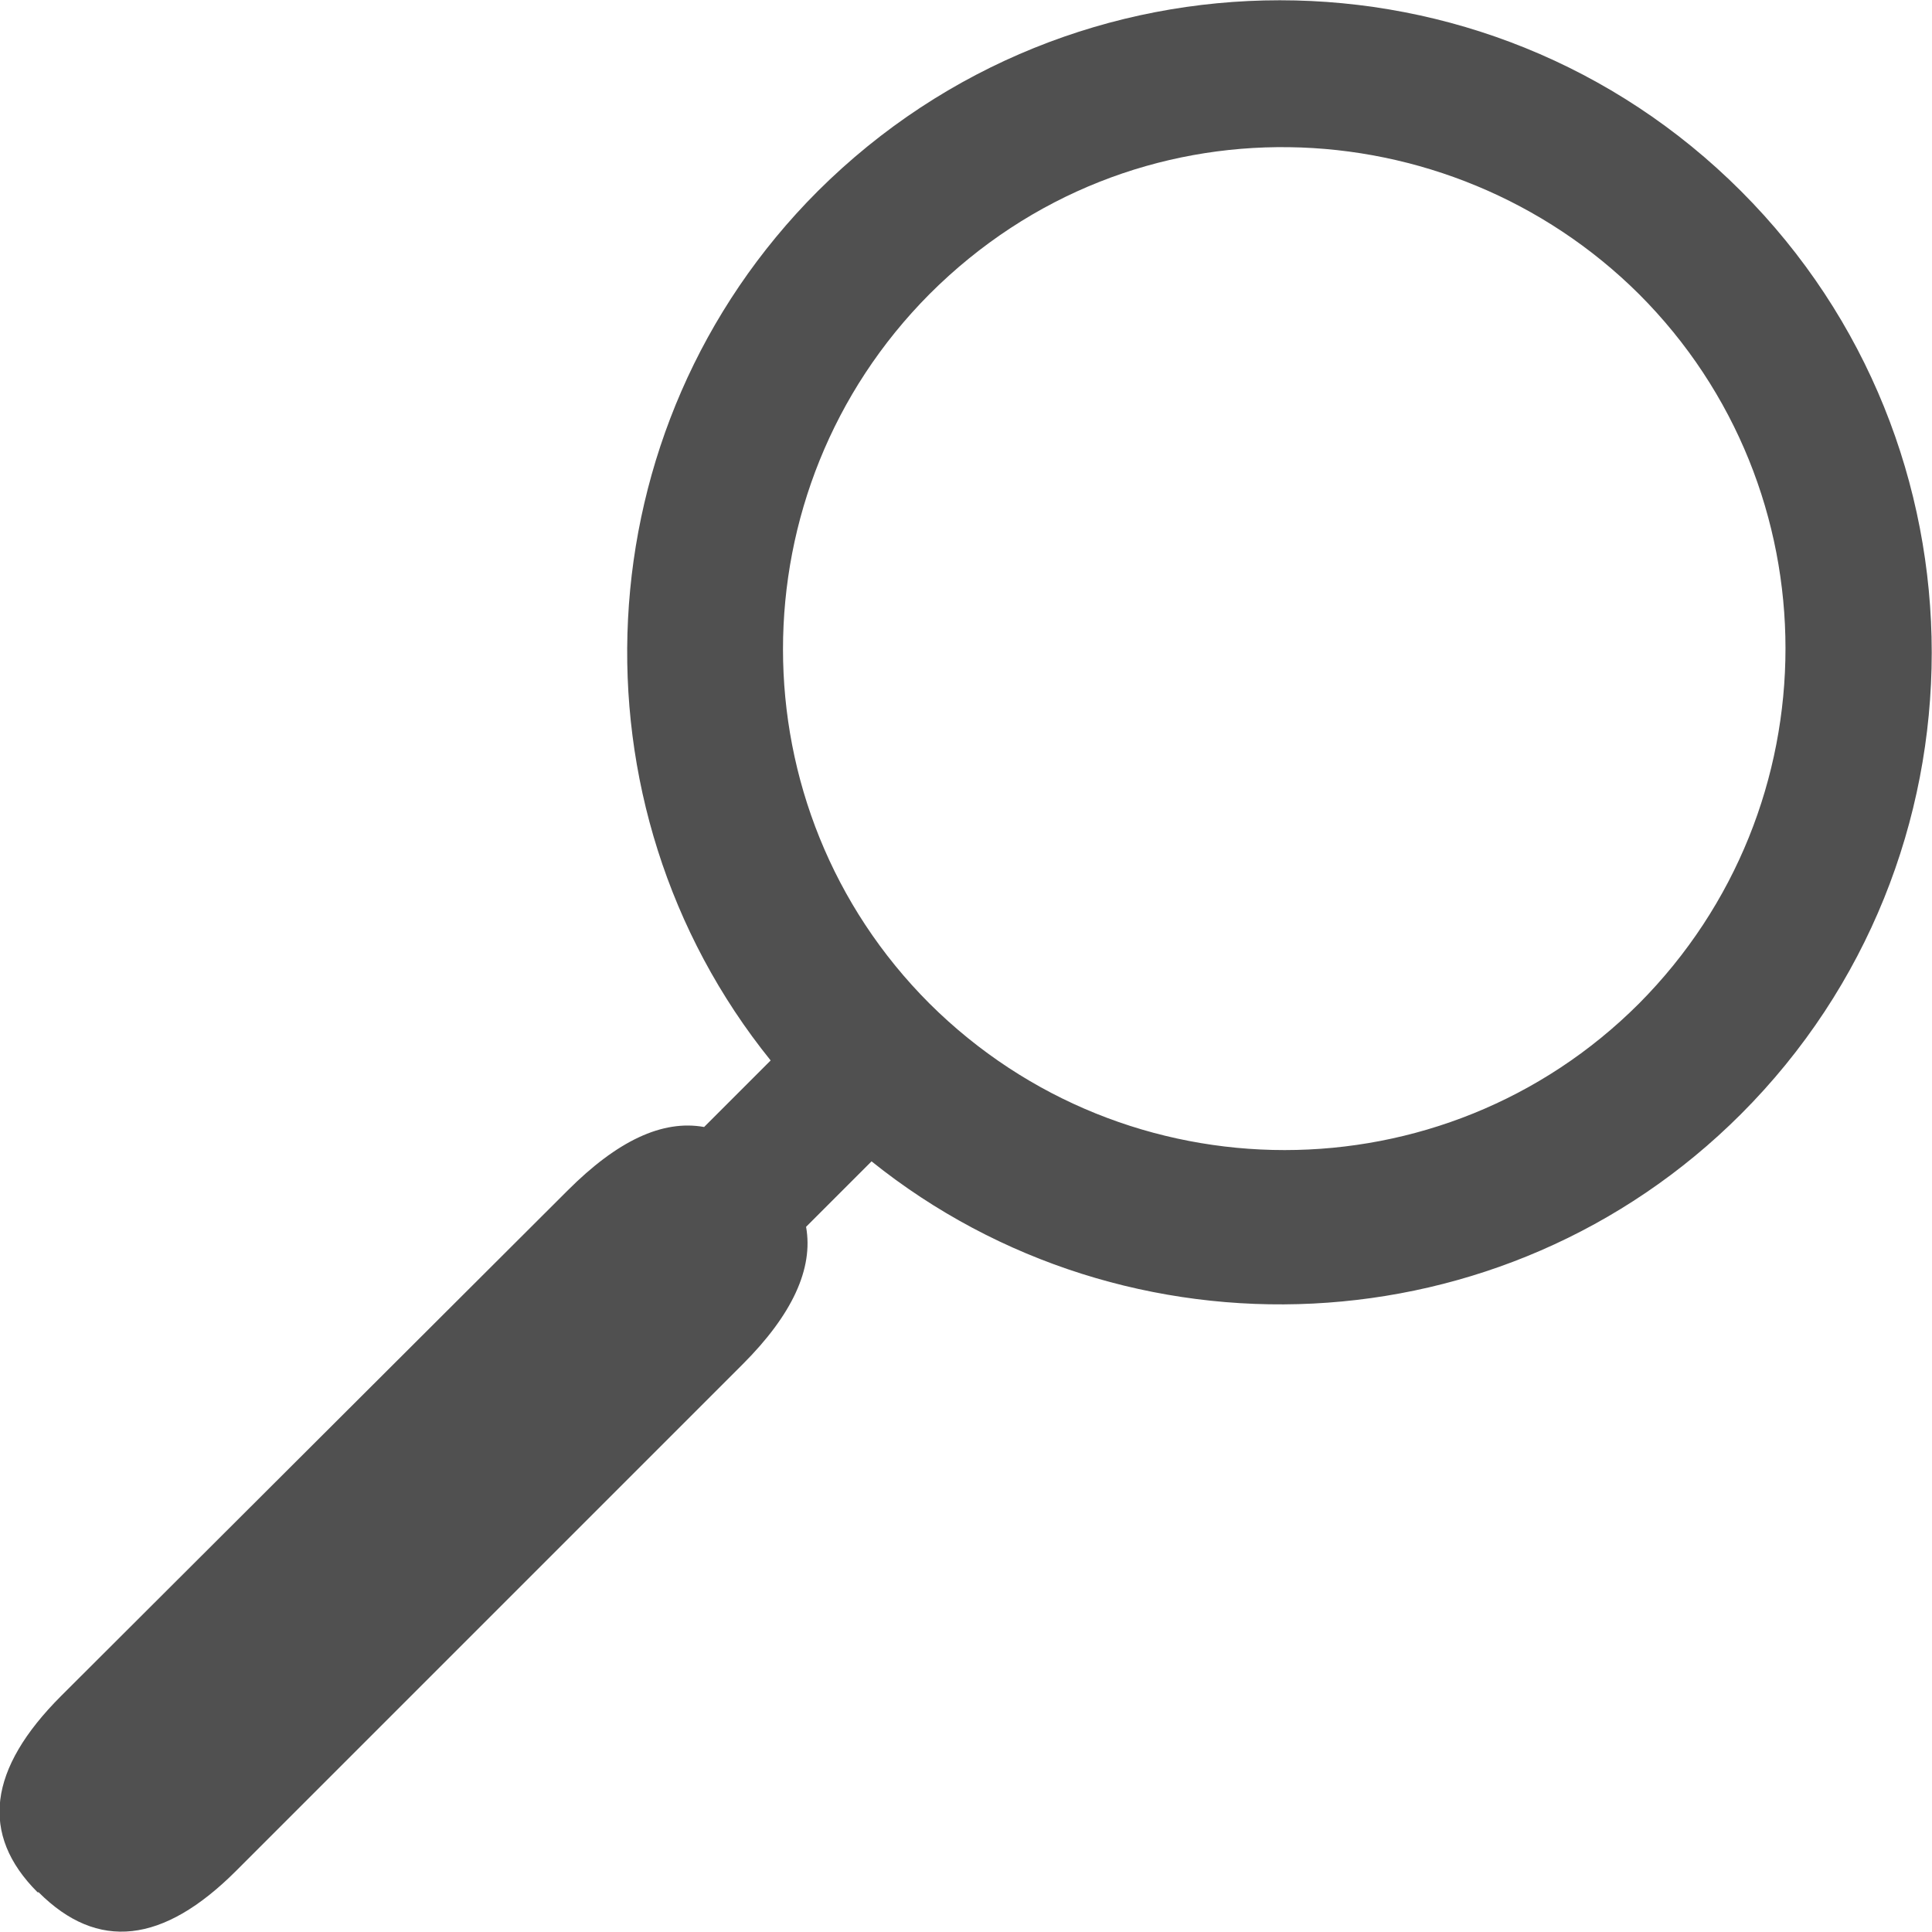 <?xml version="1.0" encoding="UTF-8"?><svg id="_イヤー_2" xmlns="http://www.w3.org/2000/svg" width="18" height="18" viewBox="0 0 18 18"><defs><style>.cls-1{fill:#505050;}</style></defs><g id="_イヤー_1-2"><path class="cls-1" d="M.36,17.63c.55,.55,1.16,.48,1.84-.2l4.72-4.72c.46-.46,.66-.89,.59-1.28l.61-.61c2.38,1.91,5.89,1.77,8.1-.44,2.37-2.37,2.37-6.23,0-8.6C13.85-.59,10-.59,7.62,1.78c-2.21,2.21-2.36,5.72-.44,8.1l-.62,.62c-.39-.07-.81,.13-1.27,.59L.57,15.8c-.68,.68-.76,1.29-.22,1.83ZM8.66,2.74c1.89-1.89,4.84-1.76,6.61,0,1.82,1.82,1.82,4.78,0,6.61-1.82,1.82-4.78,1.82-6.61,0-1.82-1.82-1.82-4.78,0-6.61Z"/></g></svg>